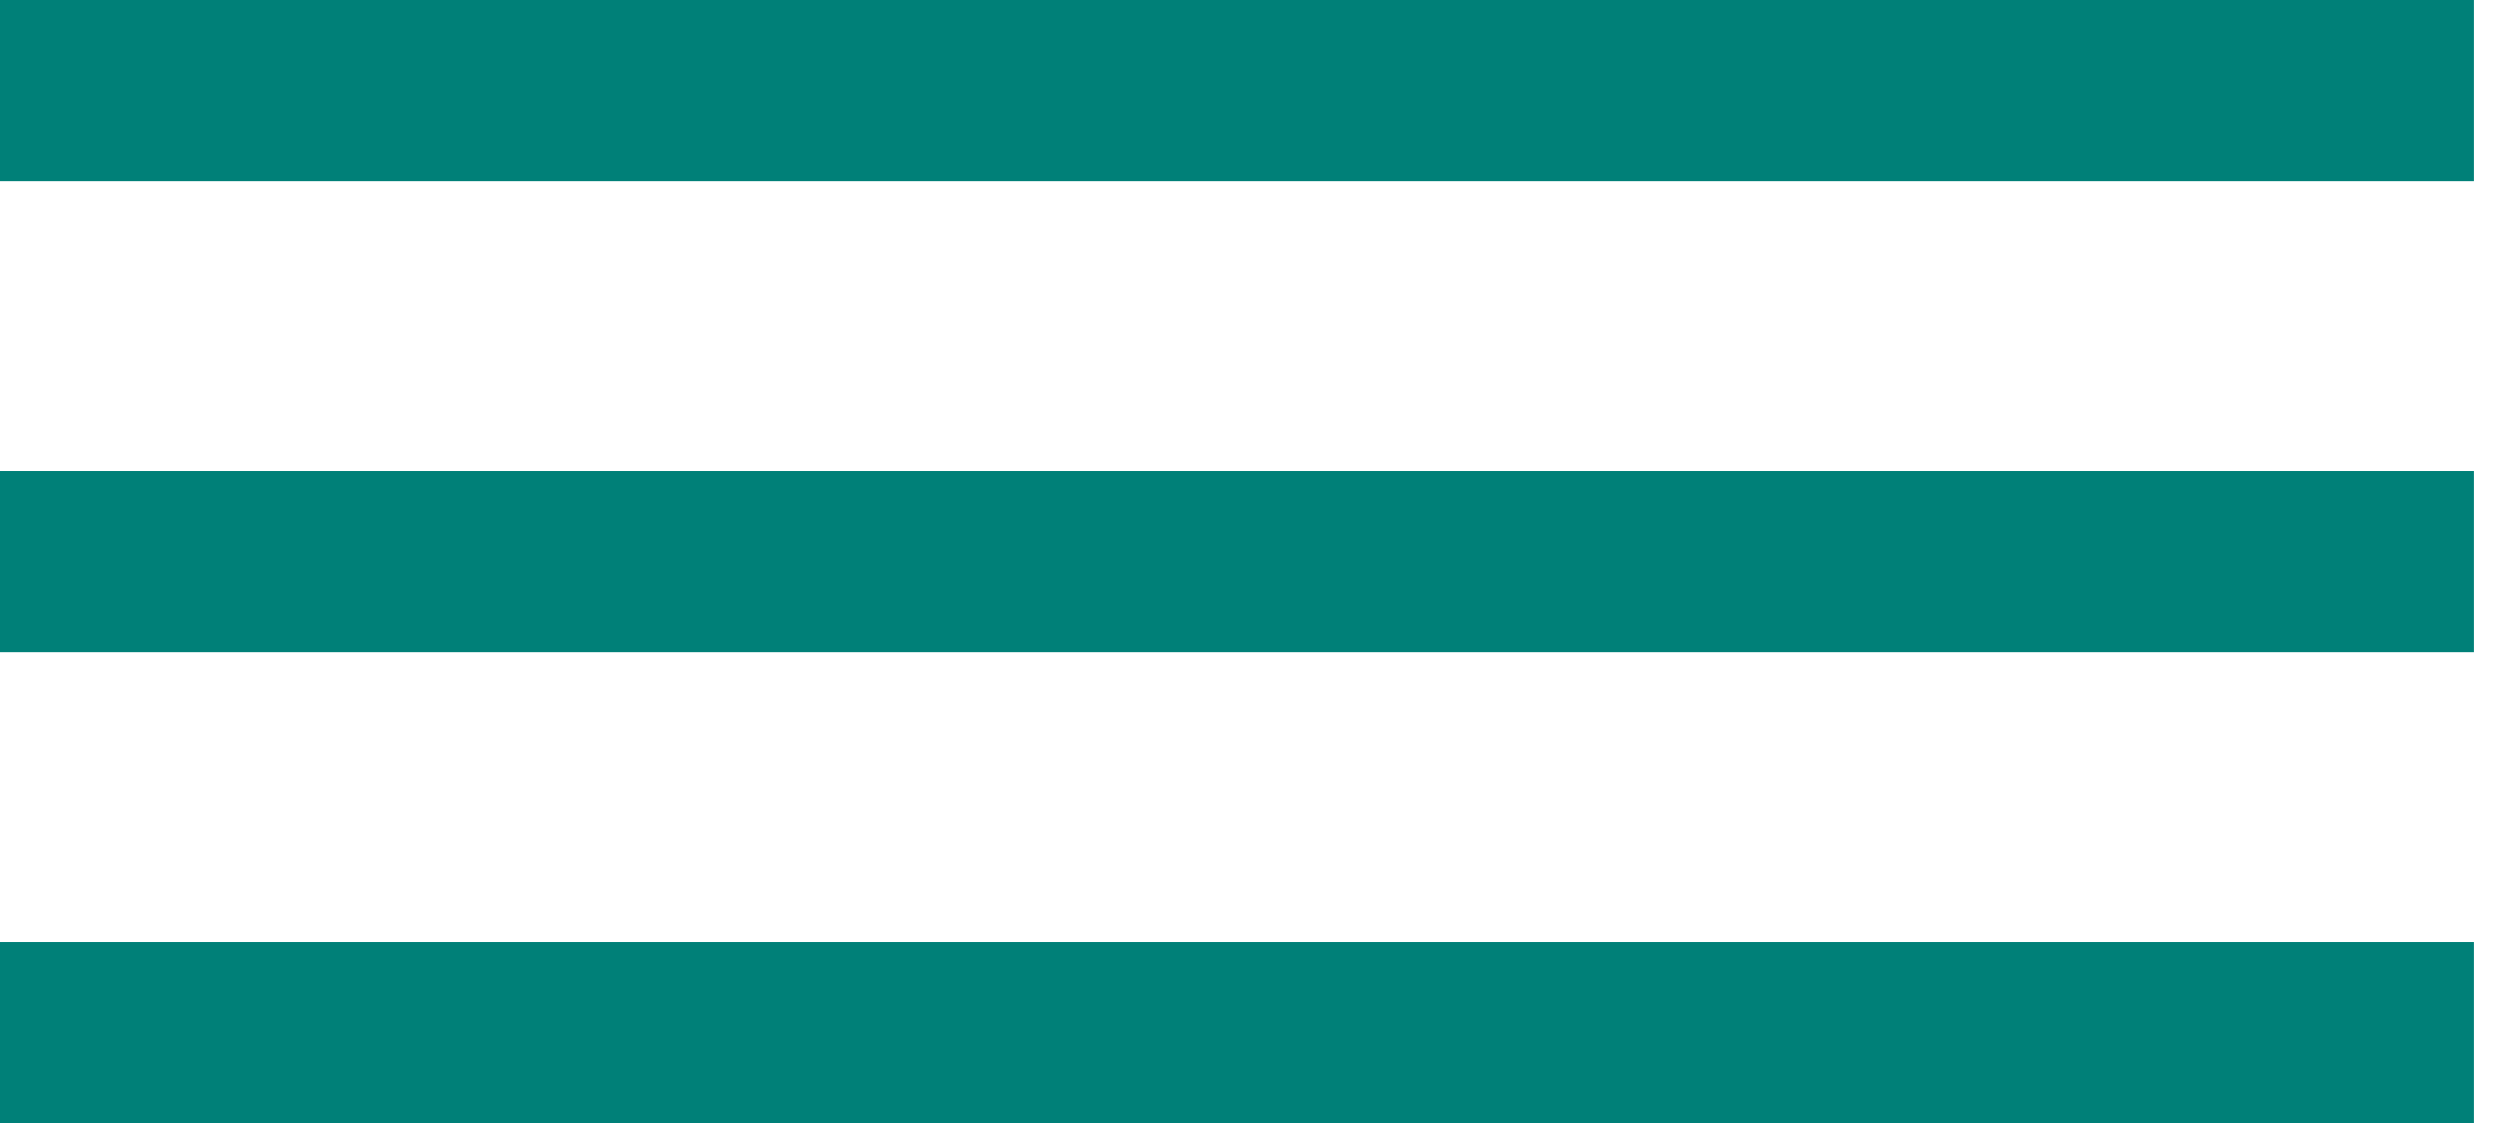 <?xml version="1.0" encoding="UTF-8"?> <svg xmlns="http://www.w3.org/2000/svg" width="69" height="31" viewBox="0 0 69 31" fill="none"><line y1="2.5" x2="68.28" y2="2.5" stroke="#008078" stroke-width="5"></line><line y1="15.5" x2="68.28" y2="15.5" stroke="#008078" stroke-width="5"></line><line y1="28.5" x2="68.28" y2="28.5" stroke="#008078" stroke-width="5"></line></svg> 